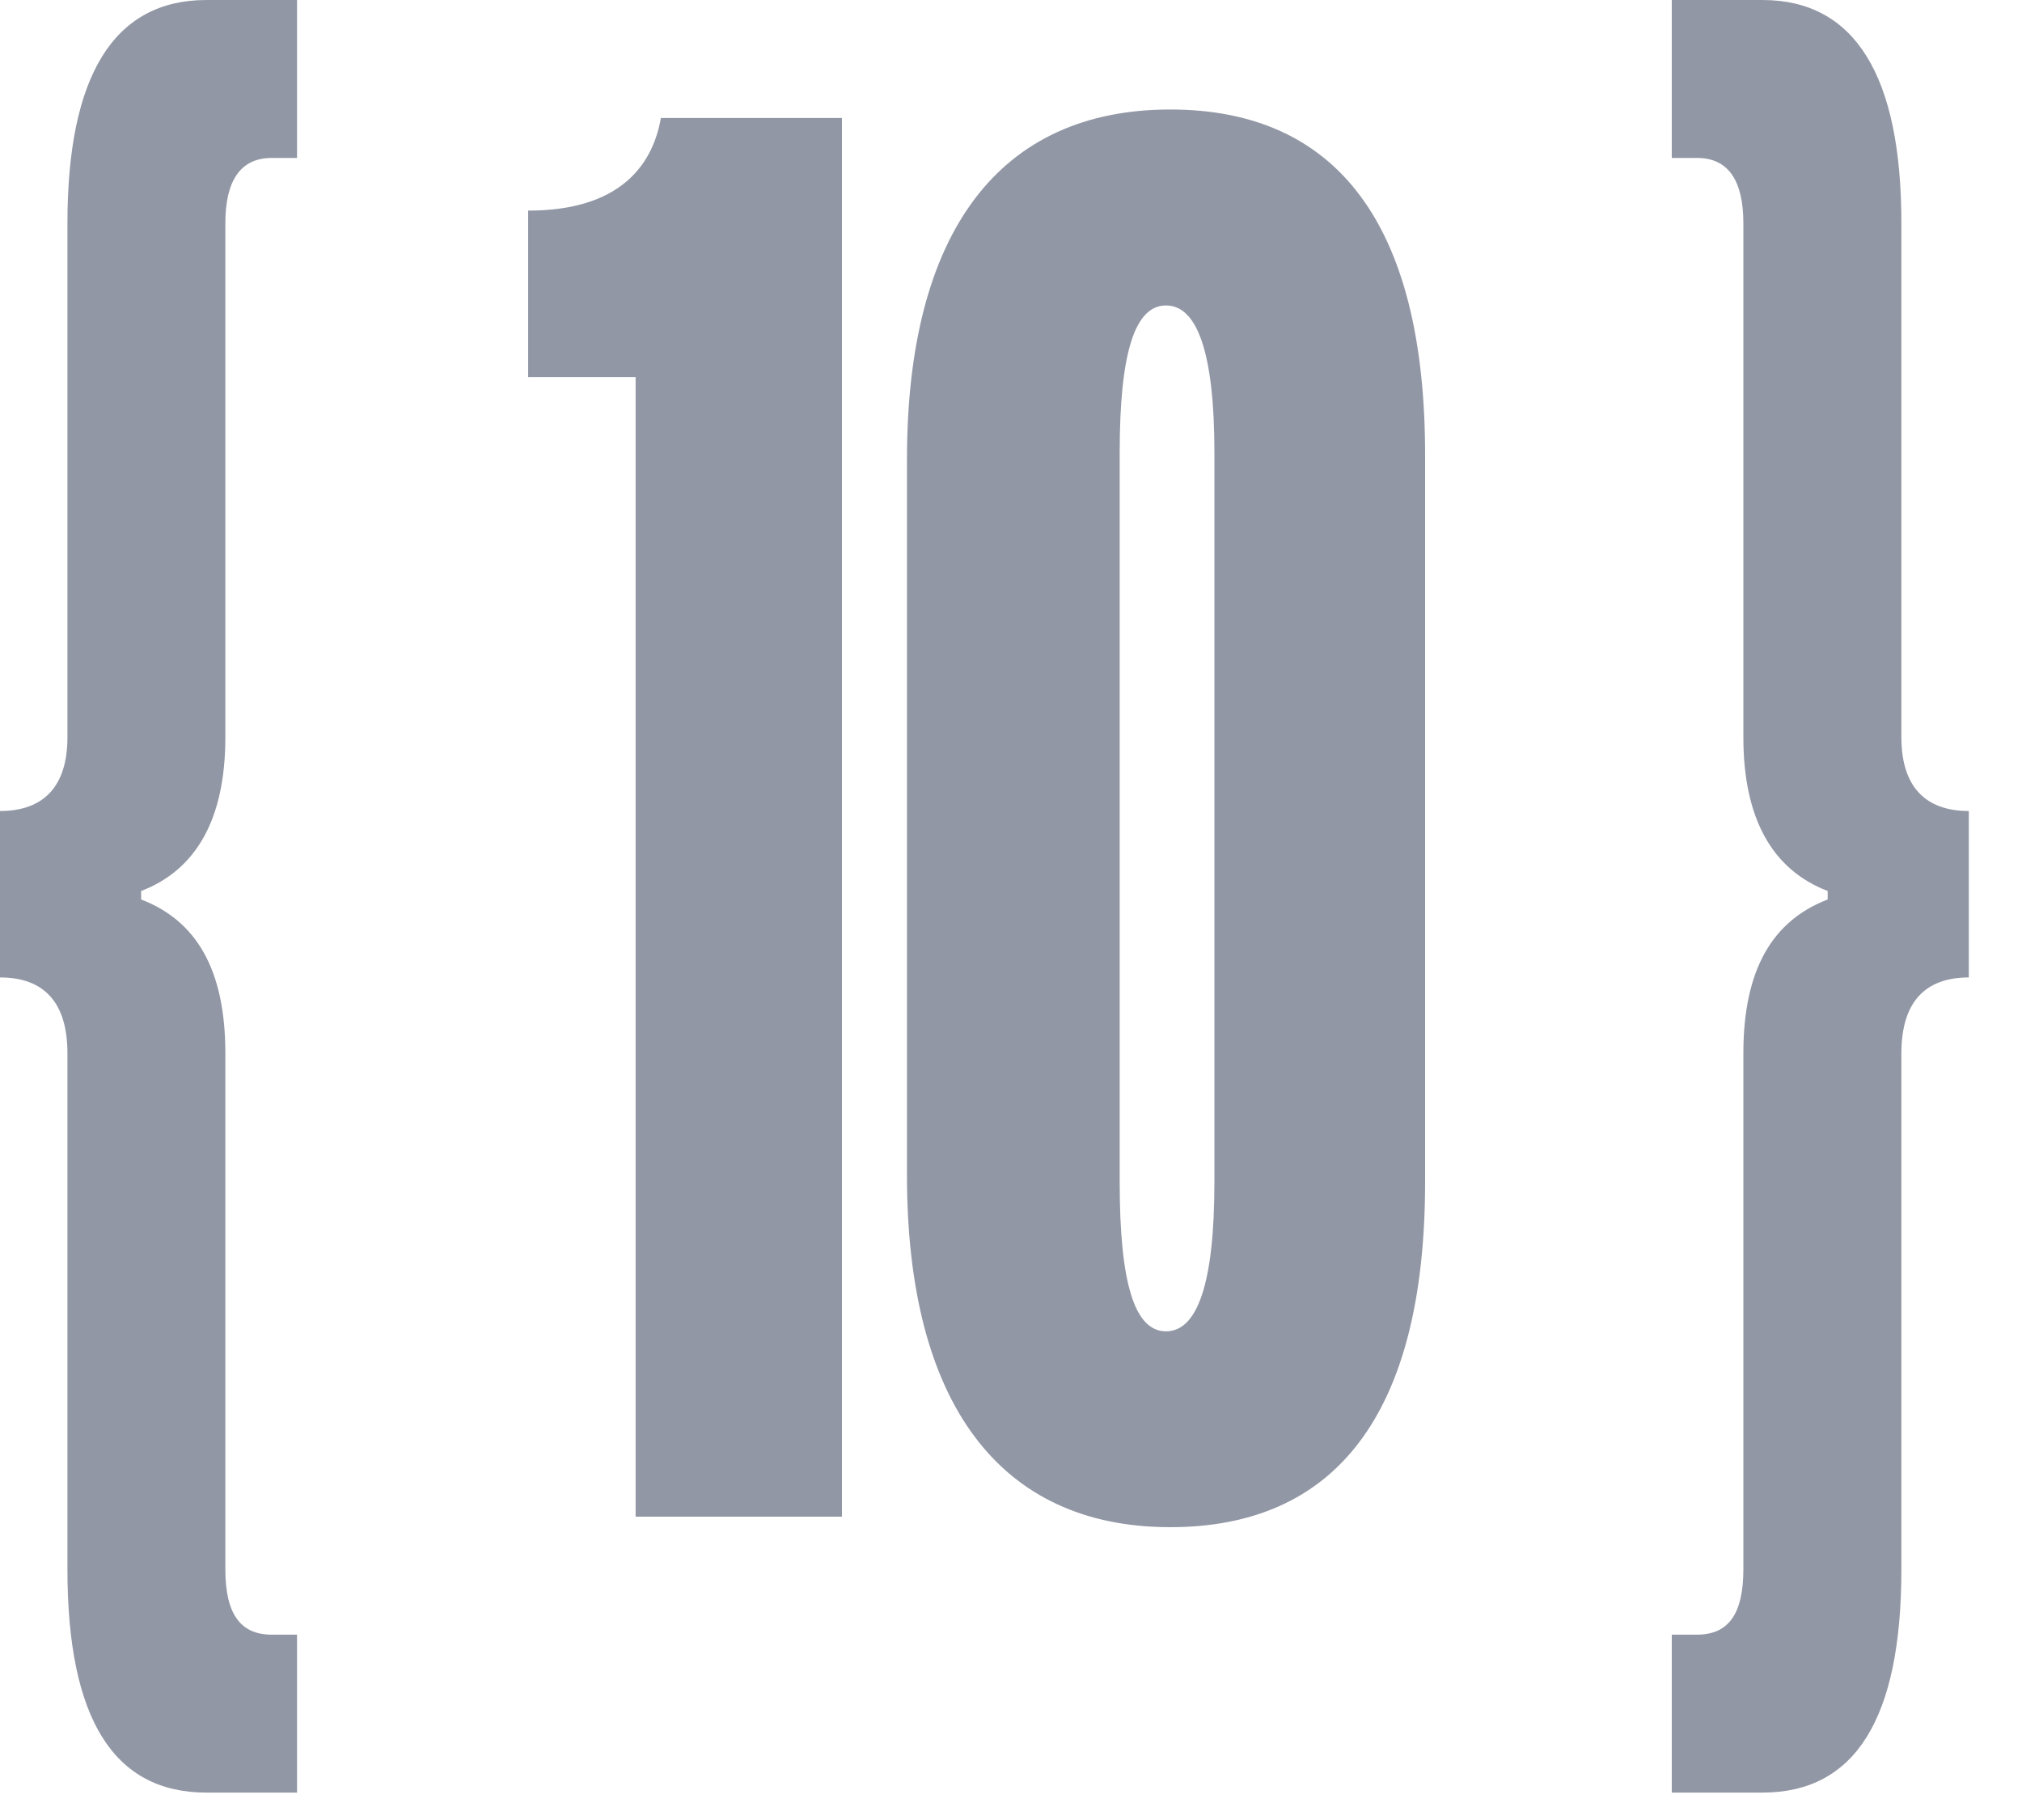 <?xml version="1.0" encoding="UTF-8"?> <svg xmlns="http://www.w3.org/2000/svg" width="20" height="18" viewBox="0 0 20 18" fill="none"><path d="M2.938 17.729H2.042C1.125 17.729 0.667 17 0.667 15.521V10.417C0.667 9.917 0.438 9.667 0 9.667V8.021C0.438 8.021 0.667 7.771 0.667 7.292V2.208C0.667 0.75 1.125 0 2.042 0H2.938V1.562H2.688C2.375 1.562 2.229 1.792 2.229 2.208V7.292C2.229 8.104 1.938 8.604 1.396 8.812V8.896C1.938 9.104 2.229 9.583 2.229 10.417V15.521C2.229 15.958 2.375 16.167 2.688 16.167H2.938V17.729Z" fill="#9297A5"></path><path d="M8.328 15H6.287V3.729H5.224V2.083C6.12 2.083 6.453 1.646 6.537 1.167H8.328V15Z" fill="#9297A5"></path><path d="M14.096 4.5V11.688C14.096 14 13.2 15.104 11.575 15.104C9.887 15.104 8.971 13.875 8.971 11.625V4.542C8.971 2.292 9.887 1.083 11.575 1.083C13.2 1.083 14.096 2.188 14.096 4.5ZM12.012 11.688V4.479C12.012 3.5 11.846 3.021 11.533 3.021C11.221 3.021 11.075 3.5 11.075 4.479V11.688C11.075 12.688 11.221 13.167 11.533 13.167C11.846 13.167 12.012 12.688 12.012 11.688Z" fill="#9297A5"></path><path d="M17.432 17.729H16.536V16.167H16.786C17.099 16.167 17.244 15.958 17.244 15.521V10.417C17.244 9.583 17.536 9.104 18.078 8.896V8.812C17.536 8.604 17.244 8.104 17.244 7.292V2.208C17.244 1.792 17.099 1.562 16.786 1.562H16.536V0H17.432C18.349 0 18.807 0.75 18.807 2.208V7.292C18.807 7.771 19.036 8.021 19.474 8.021V9.667C19.036 9.667 18.807 9.917 18.807 10.417V15.521C18.807 17 18.349 17.729 17.432 17.729Z" fill="#9297A5"></path></svg> 